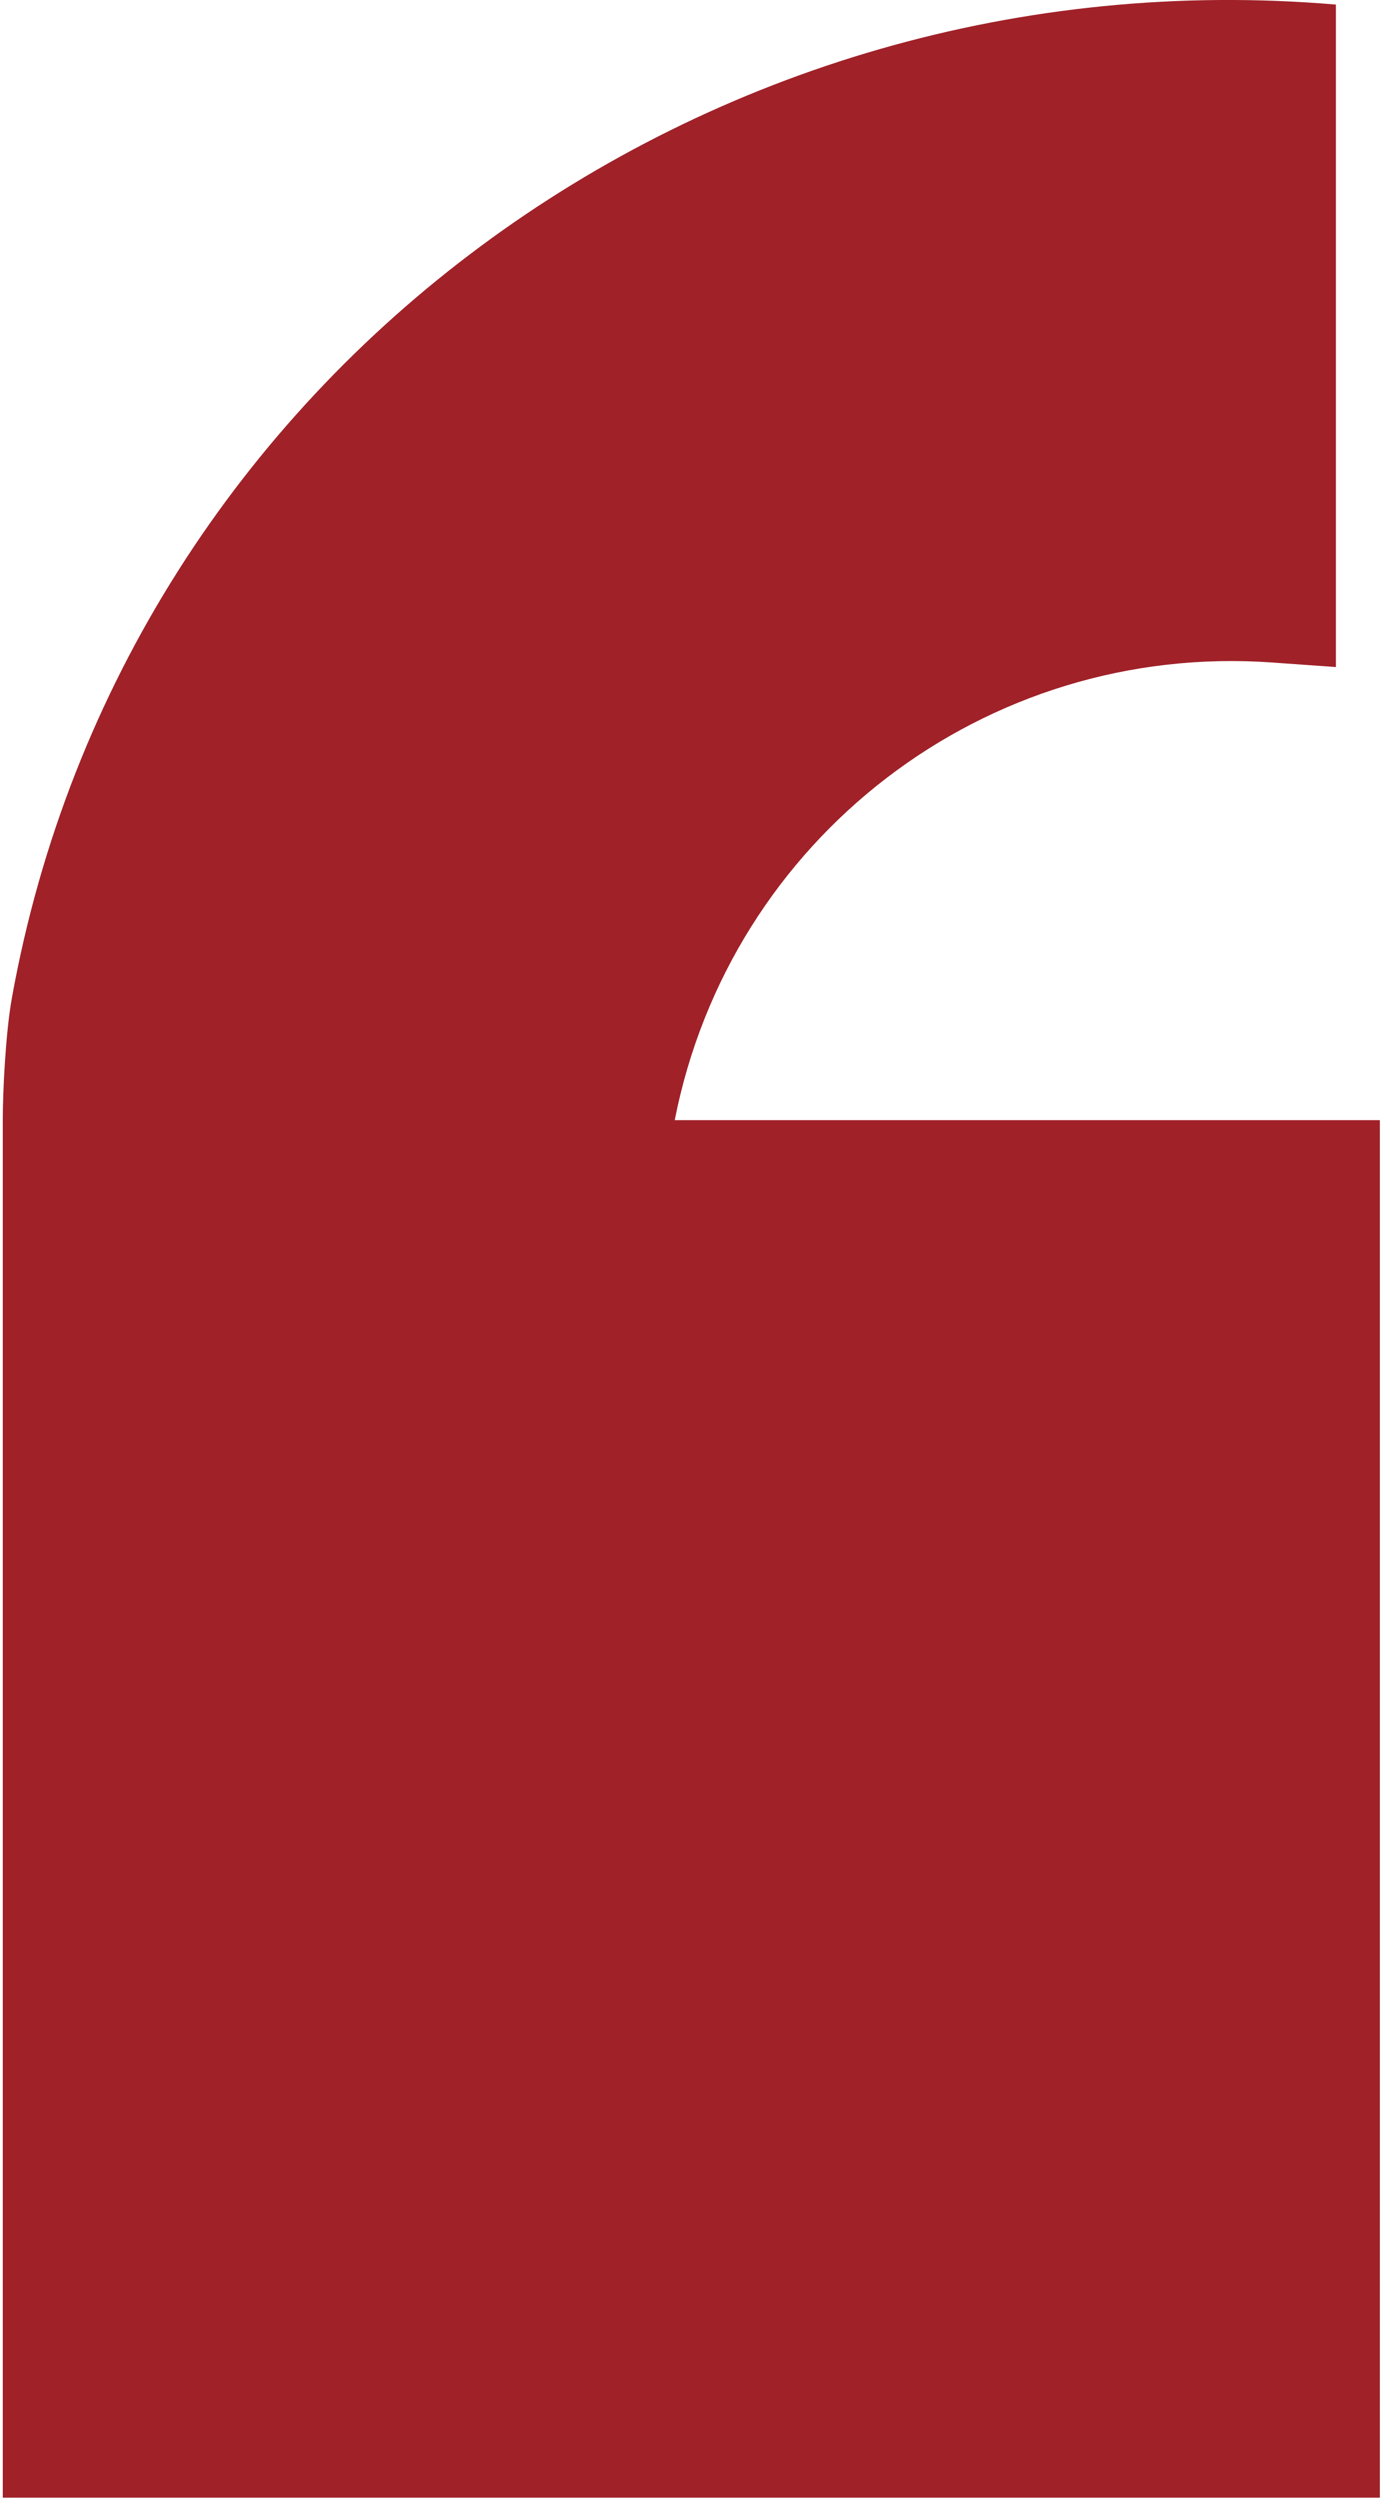 <?xml version="1.0" encoding="UTF-8"?> <svg xmlns="http://www.w3.org/2000/svg" width="214" height="387" viewBox="0 0 214 387" fill="none"><path d="M213.67 386.64H0.43V173.4C0.43 169.15 0.84 159.99 1.86 154.37C19.36 57.54 109.57 -7.6 206.86 0.71V103.26L197.05 102.56C152.58 99.37 113.06 129.75 104.48 173.4H213.67V386.64Z" fill="#A02128"></path></svg> 